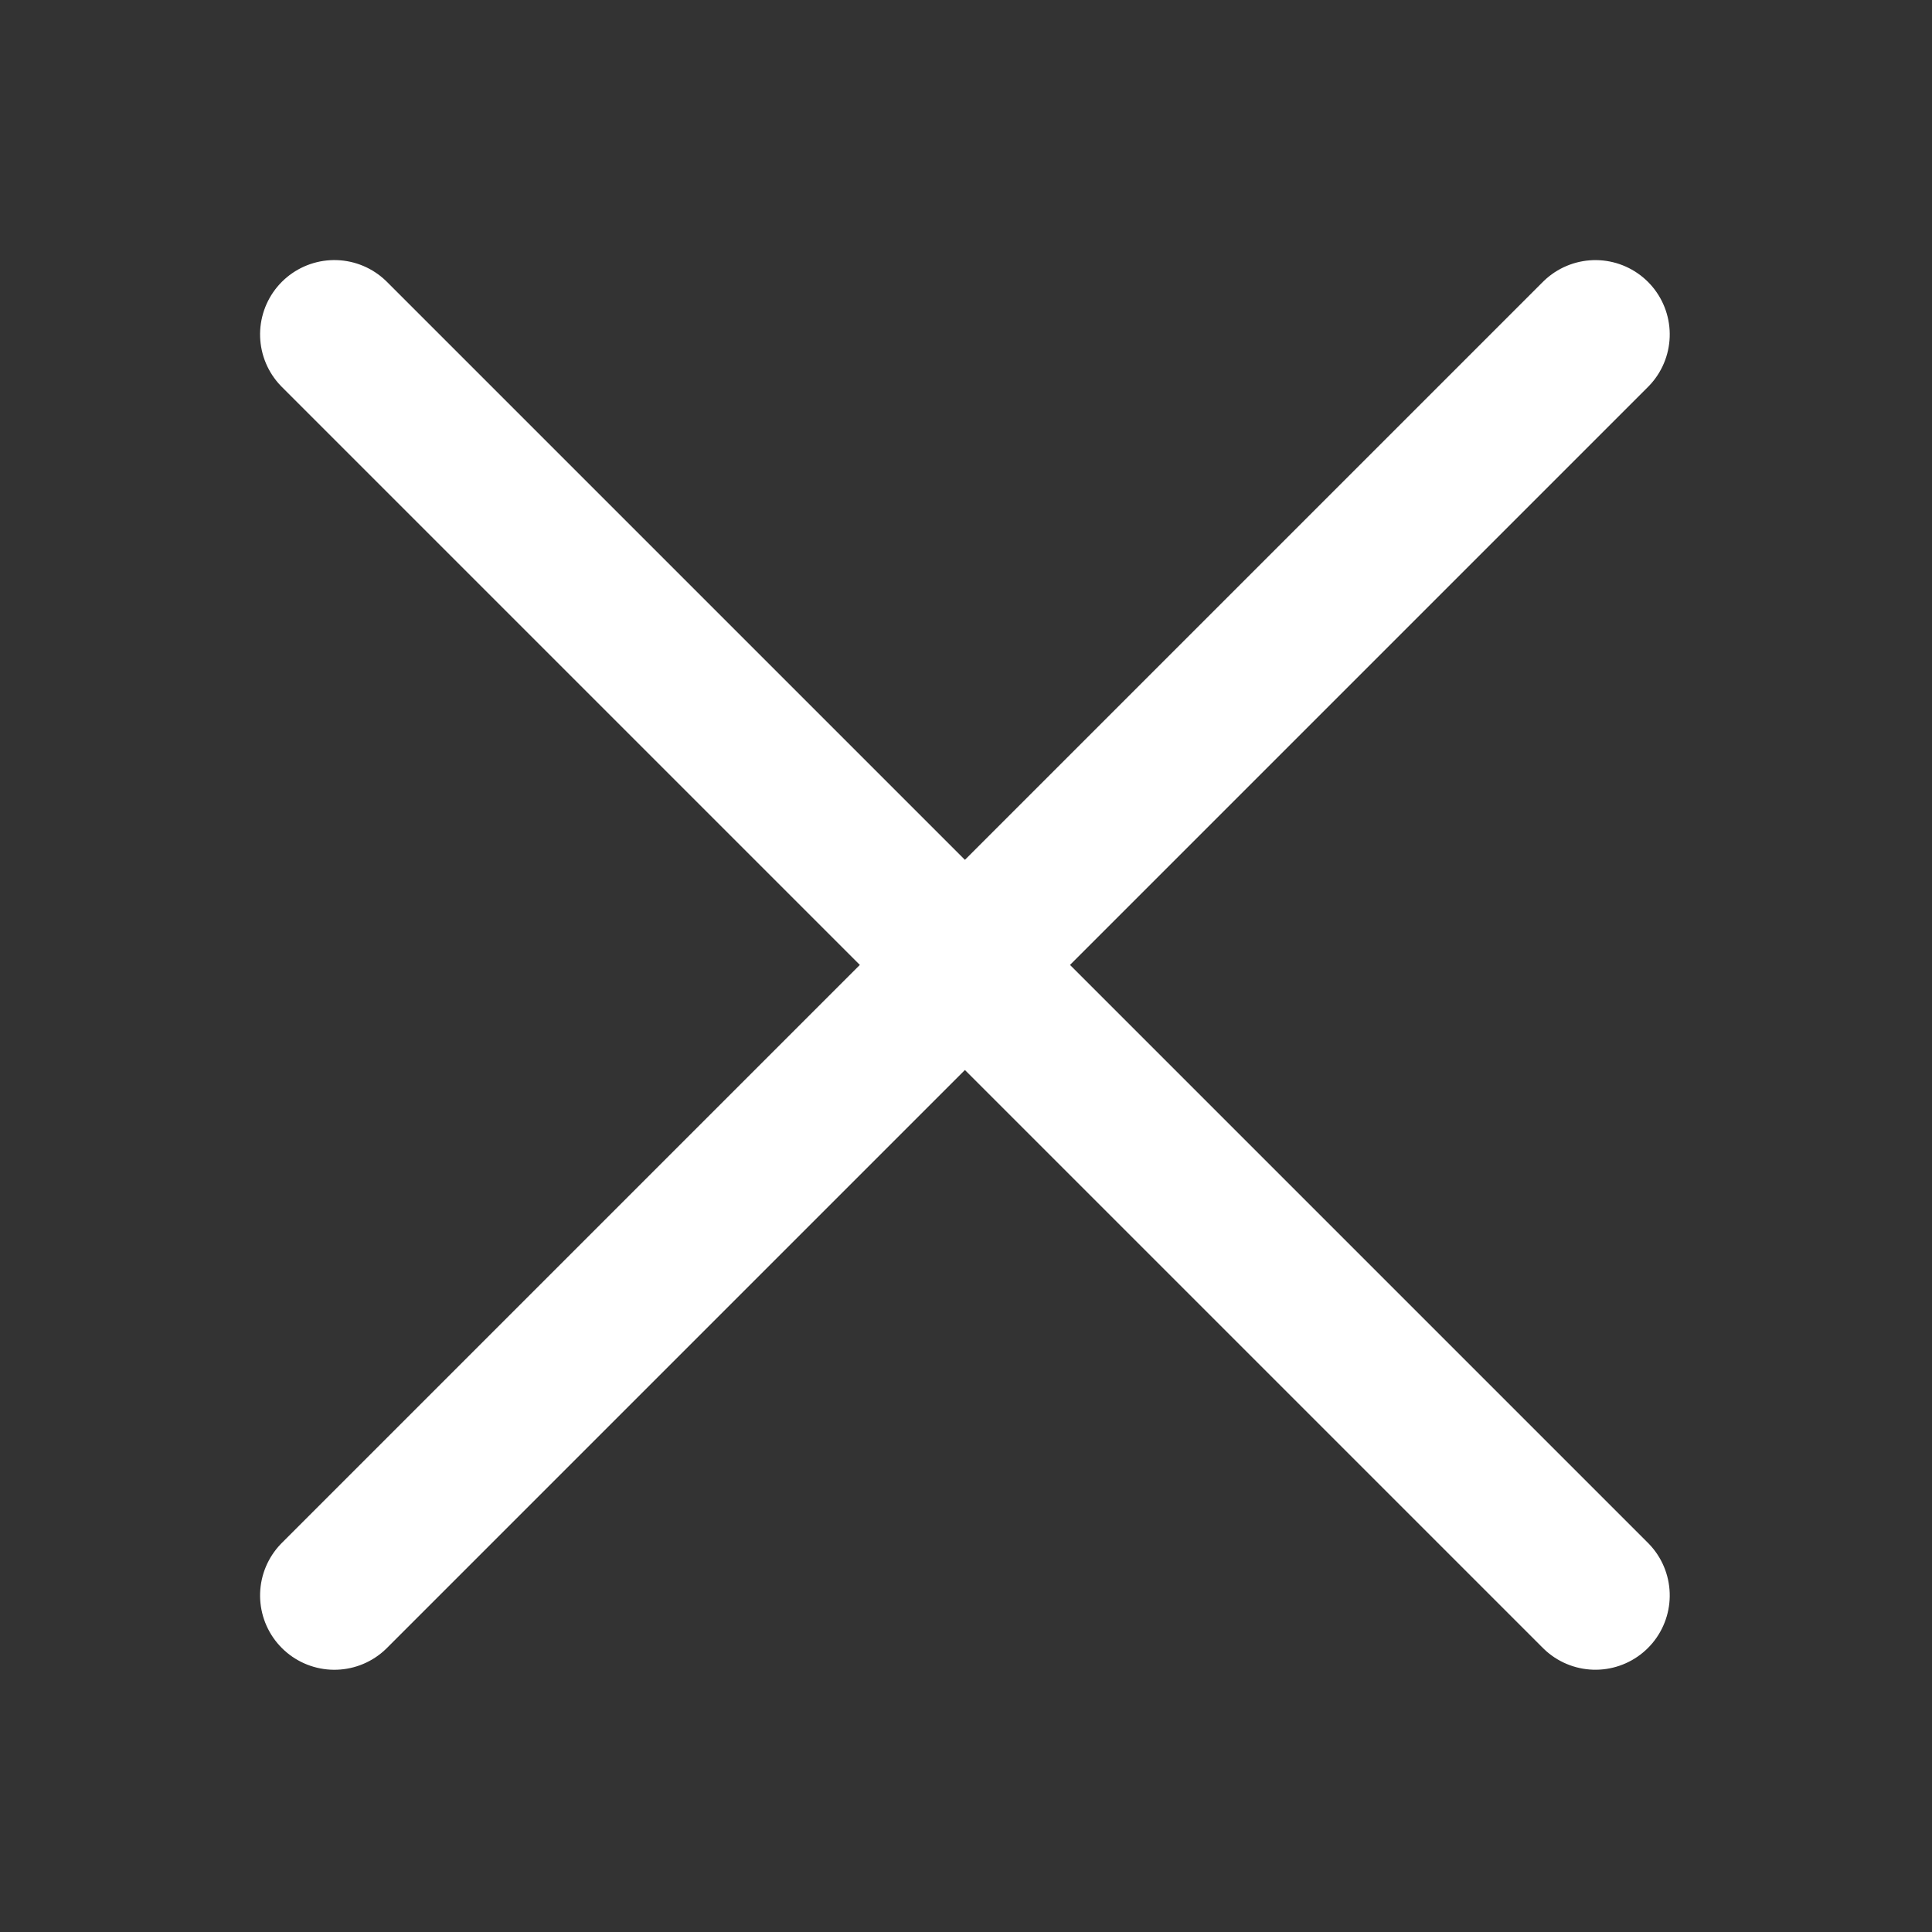 <svg xmlns="http://www.w3.org/2000/svg" width="26" height="26" viewBox="0 0 26 26">
  <rect x="0" y="0" width="26" height="26" fill="#333333" stroke="none"/>
  <g id="close-white" transform="translate(-296.501 -46.5)">
    <rect id="Rectangle_14334" data-name="Rectangle 14334" width="26" height="26" transform="translate(296.501 46.5)" fill="none"/>
    <line id="Line_1" data-name="Line 1" x2="24" transform="translate(301.001 51) rotate(45)" fill="none" stroke="#fff" stroke-linecap="round" stroke-width="2"/>
    <line id="Line_2" data-name="Line 2" x2="24" transform="translate(301.001 67.971) rotate(-45)" fill="none" stroke="#fff" stroke-linecap="round" stroke-width="2"/>
  </g>
</svg>
